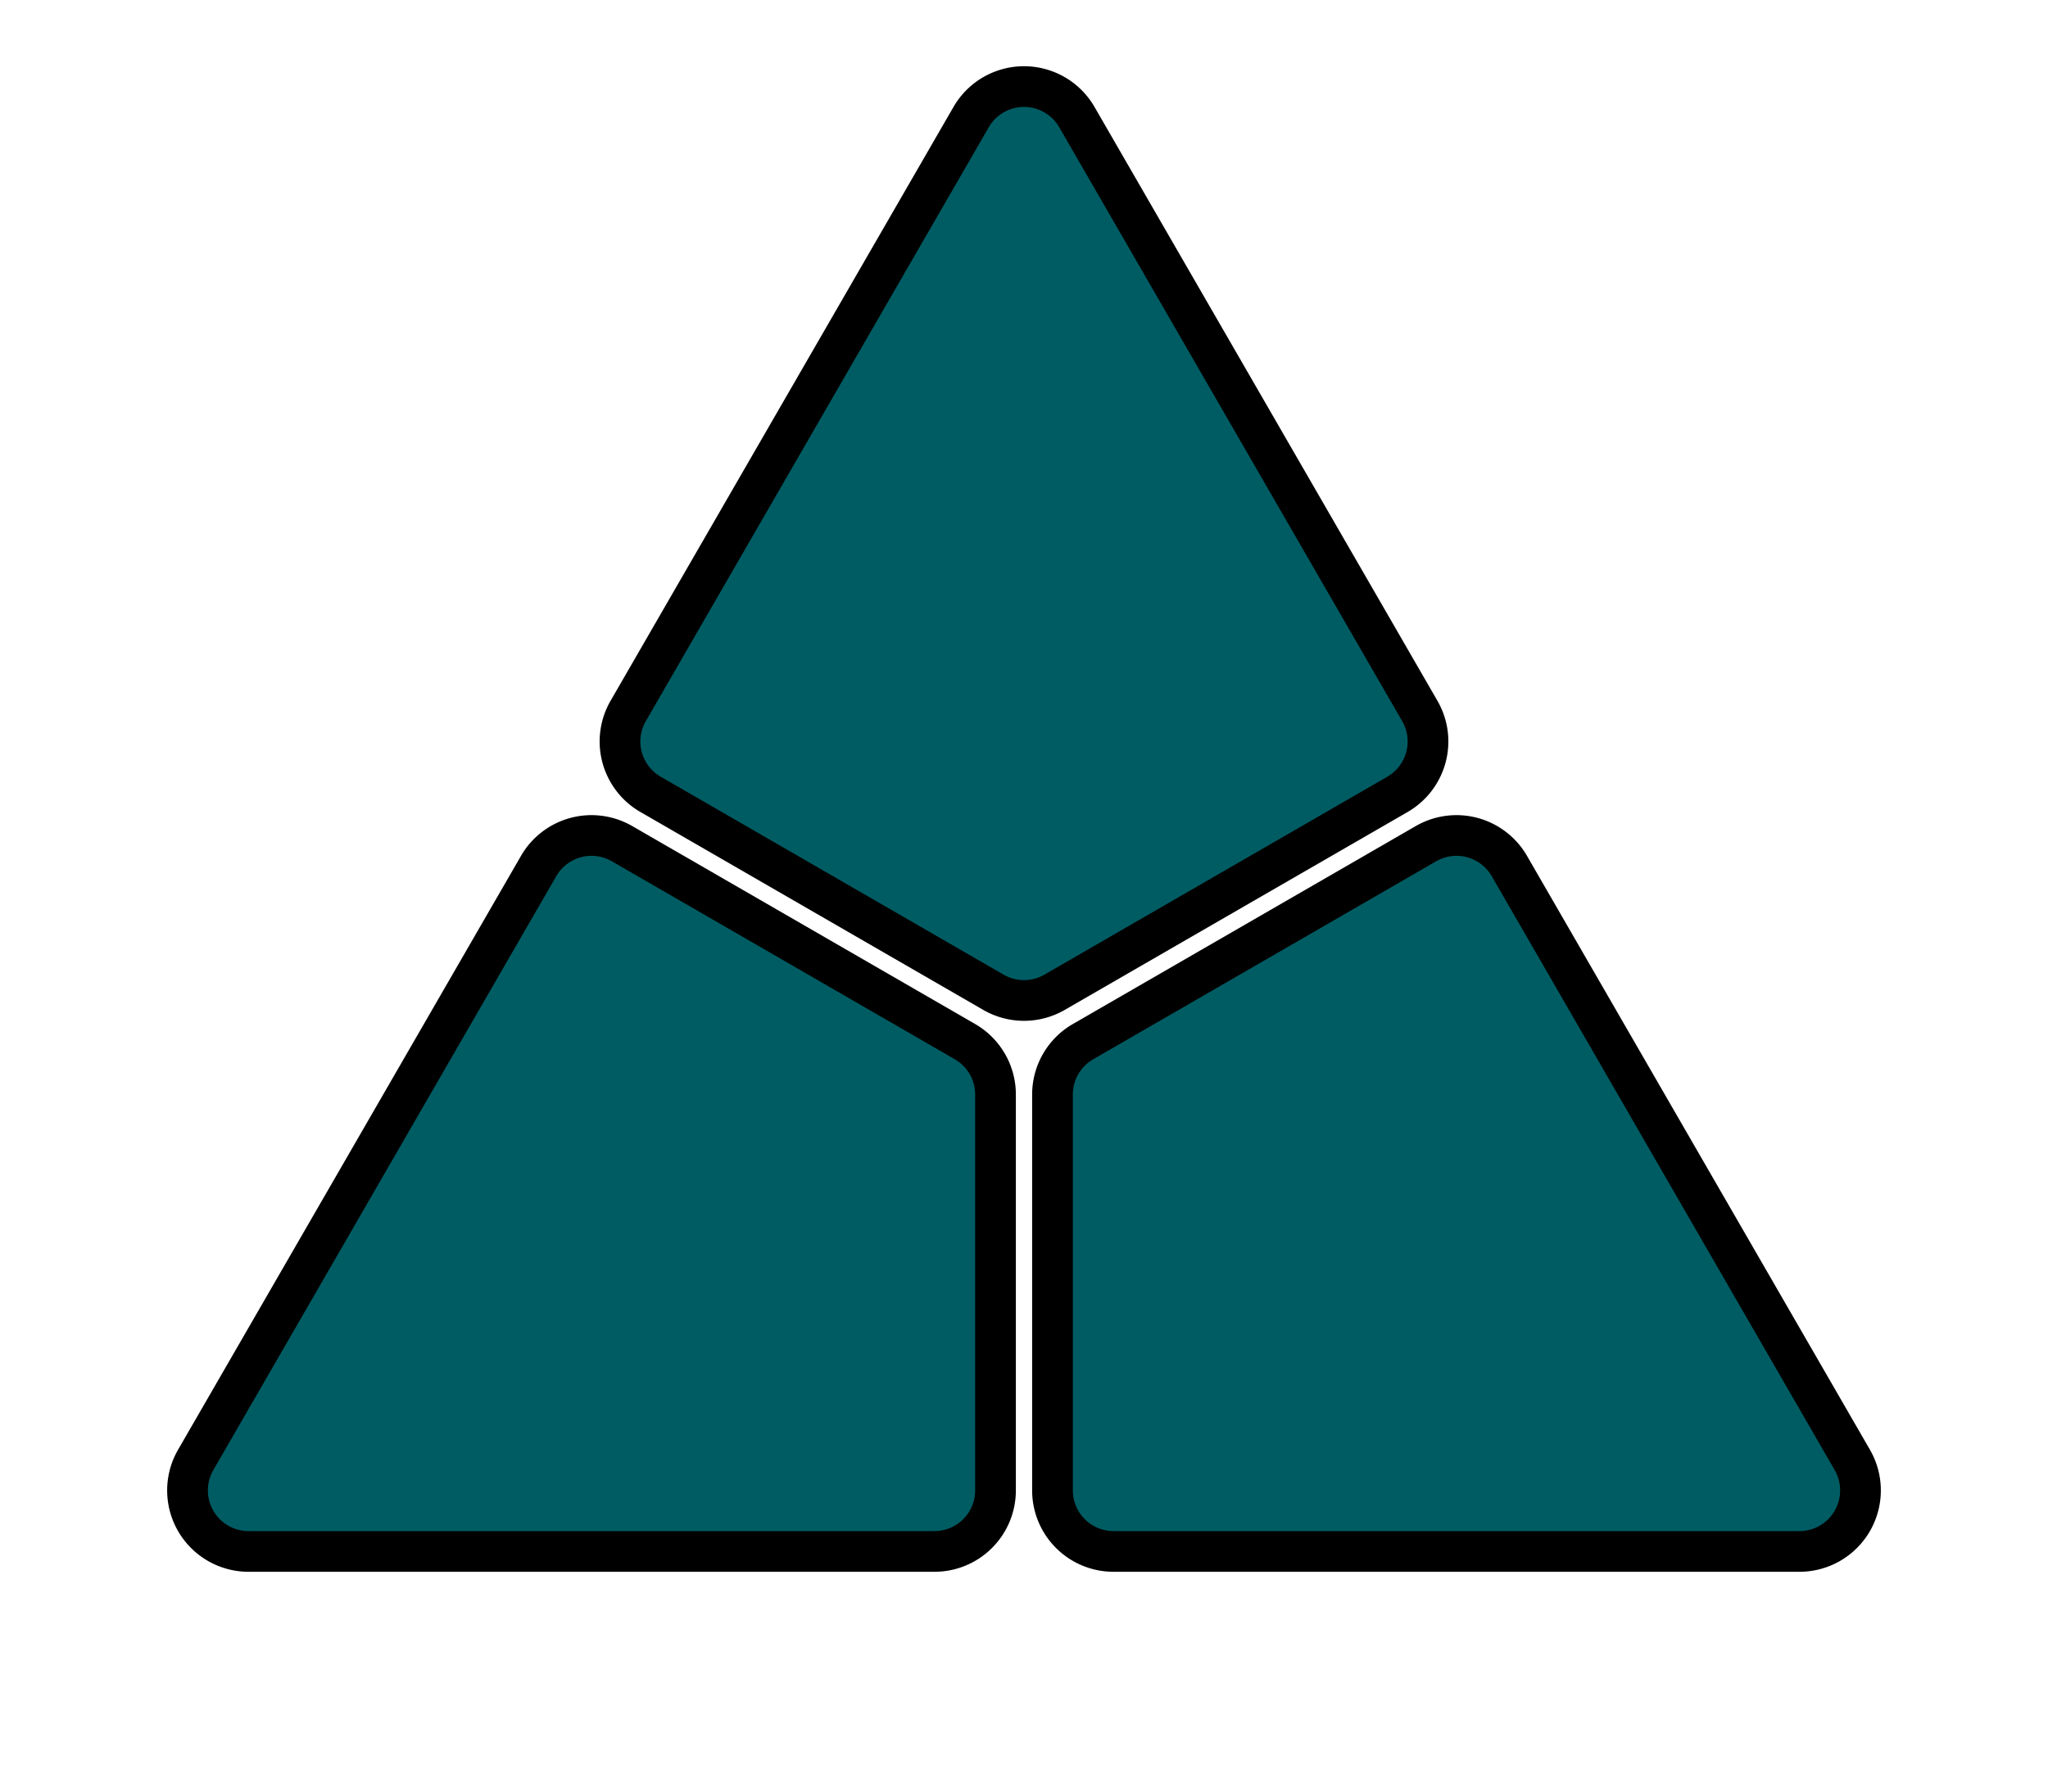 <svg xmlns="http://www.w3.org/2000/svg" viewBox="0 0 800 700">
  <!-- Groupe principal avec point de transformation au centre, position ajustée -->
  <g transform="translate(400,320)">
    <!-- Section gauche -->
    <g>
      <!-- Conteneur avec animation -->
      <g>
        <animateTransform
          attributeName="transform"
          type="translate"
          values="0,0; -20,0; 0,0"
          dur="2s"
          repeatCount="indefinite"
          additive="sum"
        />
        <path fill="#000000" transform="translate(-400,-300)" d="M69.56 546.42A31.797 31.797 0 0097.1 594.12H365.02A31.797 31.797 0 00396.82 562.32V407.63A31.797 31.797 0 00380.92 380.1L246.96 302.75A31.797 31.797 0 00203.52 314.39L69.56 546.42"/>
        <path fill="#005C63" transform="translate(-400,-300)" d="M83.33 554.37A15.898 15.898 0 0097.1 578.22H365.02A15.898 15.898 0 00380.92 562.32V407.63A15.898 15.898 0 00372.97 393.87L239.01 316.52A15.898 15.898 0 00217.29 322.34L83.33 554.37"/>
      </g>
    </g>

    <!-- Section haute -->
    <g>
      <g>
        <animateTransform
          attributeName="transform"
          type="translate"
          values="0,0; 0,-20; 0,0"
          dur="2s"
          repeatCount="indefinite"
          additive="sum"
        />
        <path fill="#000000" transform="translate(-400,-300)" d="M427.54 21.78A31.797 31.797 0 00372.46 21.78L238.5 253.81A31.797 31.797 0 00250.14 297.25L384.1 374.59A31.797 31.797 0 00415.9 374.59L549.86 297.25A31.797 31.797 0 00561.5 253.81L427.54 21.78"/>
        <path fill="#005C63" transform="translate(-400,-300)" d="M413.77 29.73A15.898 15.898 0 00386.23 29.73L252.27 261.76A15.898 15.898 0 00258.09 283.48L392.05 360.82A15.898 15.898 0 00407.95 360.82L541.91 283.48A15.898 15.898 0 00547.73 261.76L413.77 29.73"/>
      </g>
    </g>

    <!-- Section droite -->
    <g>
      <g>
        <animateTransform
          attributeName="transform"
          type="translate"
          values="0,0; 20,0; 0,0"
          dur="2s"
          repeatCount="indefinite"
          additive="sum"
        />
        <path fill="#000000" transform="translate(-400,-300)" d="M702.9 594.12A31.797 31.797 0 00730.44 546.42L596.48 314.39A31.797 31.797 0 00553.04 302.75L419.08 380.1A31.797 31.797 0 00403.18 407.63V562.32A31.797 31.797 0 00434.98 594.12H702.9"/>
        <path fill="#005C63" transform="translate(-400,-300)" d="M702.9 578.22A15.898 15.898 0 00716.67 554.37L582.71 322.34A15.898 15.898 0 00560.99 316.52L427.03 393.87A15.898 15.898 0 00419.08 407.63V562.32A15.898 15.898 0 00434.98 578.22H702.9"/>
      </g>
    </g>
  </g>
</svg>
